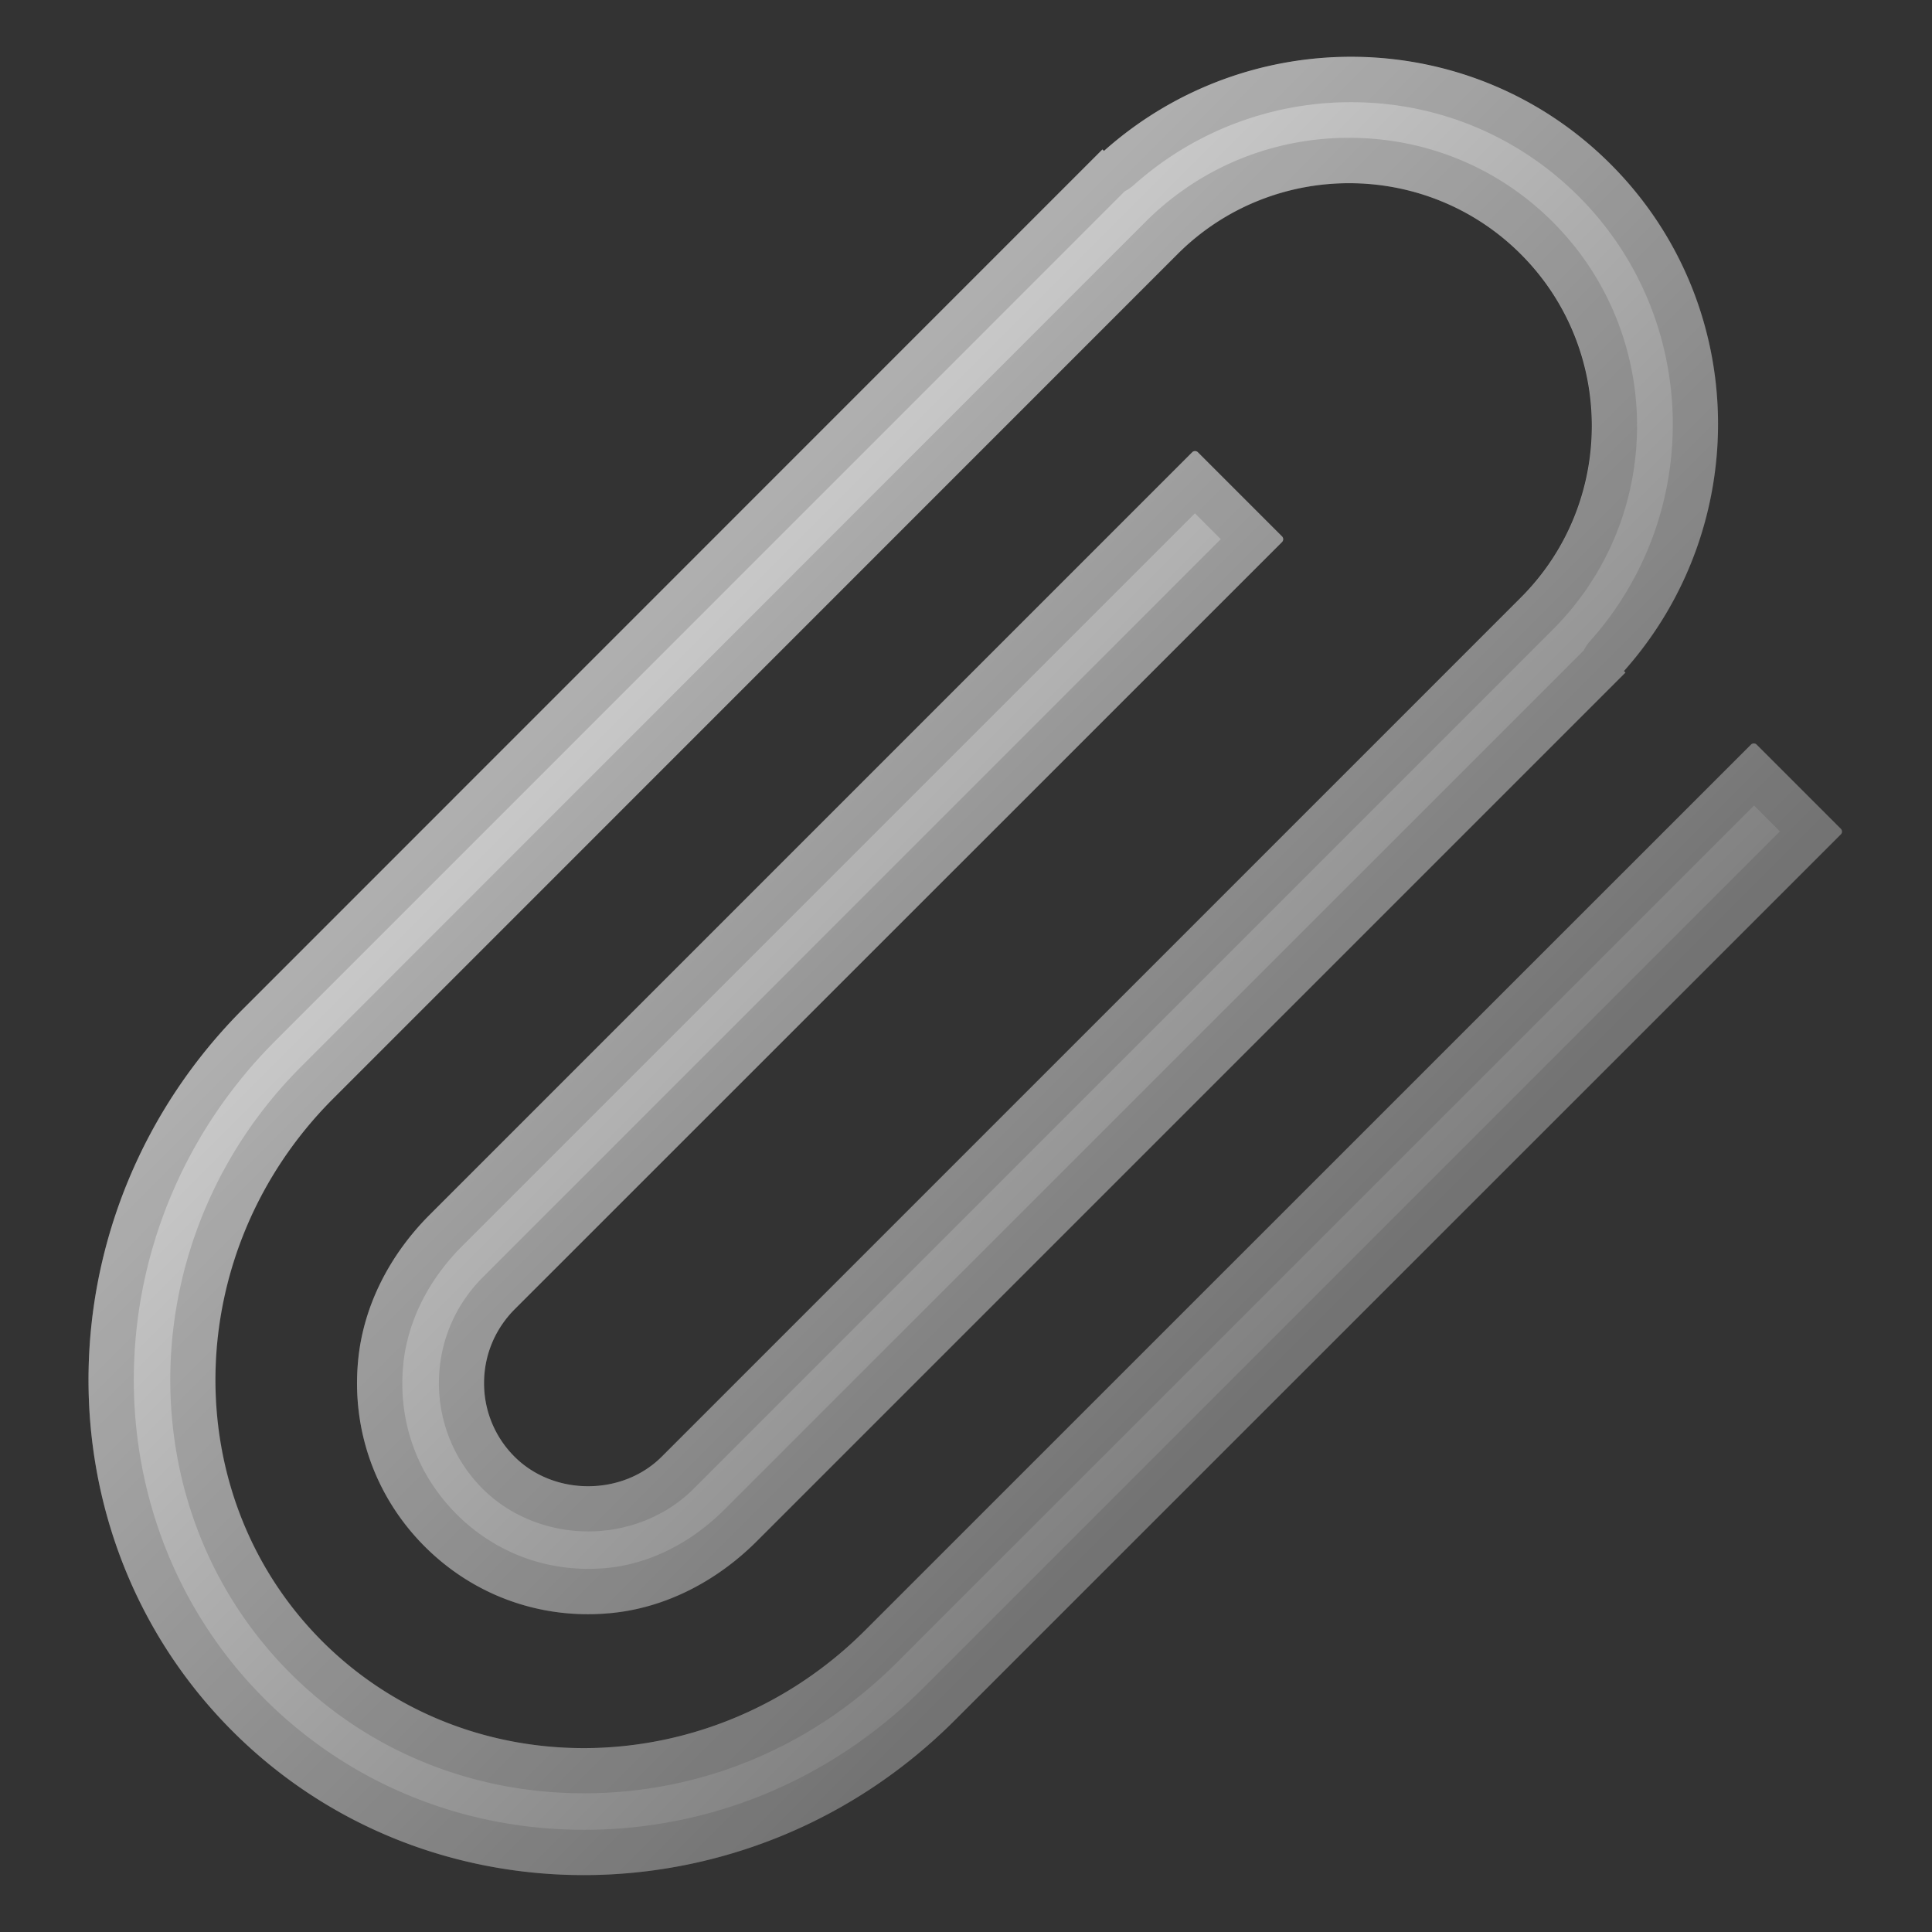 <svg xmlns="http://www.w3.org/2000/svg" viewBox="0 0 128 128"><rect x="0" y="0" width="128" height="128" fill="#333333" stroke="none"/><linearGradient id="a" x1="12.18" x2="124.04" y1="13.91" y2="125.77" gradientUnits="userSpaceOnUse"><stop offset="0" stop-color="#F5F5F5"/><stop offset=".211" stop-color="#D3D3D3"/><stop offset=".673" stop-color="#7F7F7F"/><stop offset=".985" stop-color="#424242"/><stop offset="1" stop-color="#757575"/></linearGradient><path fill="url(#a)" d="M38.67 124.23c8.83 0 17.76-3.43 24.59-10.26l58.7-58.69c.1-.1.1-.27 0-.37l-5.58-5.58c-.1-.1-.27-.1-.37 0l-58.7 58.69c-10.11 10.11-26.24 10.43-35.96.72-9.71-9.72-9.39-25.85.73-35.96l55.93-55.94c6.27-6.27 16.48-6.27 22.75 0s6.27 16.48 0 22.75L43.84 96.51c-2.61 2.61-7.14 2.61-9.75 0a6.852 6.852 0 0 1-2.02-4.88c0-1.84.72-3.57 2.02-4.88l50.85-50.84c.1-.1.1-.27 0-.37l-5.58-5.58c-.1-.1-.27-.1-.37 0L28.47 80.48c-2.62 2.62-4.42 6.03-4.75 9.73-.42 4.62 1.2 9.03 4.42 12.25 3.23 3.23 7.64 4.84 12.25 4.42 3.69-.33 7.1-2.13 9.73-4.75l57.57-57.57-.1-.1c8.57-9.62 8.33-24.36-.88-33.58S82.75 1.43 73.14 10l-.1-.1-.98.98-55.94 55.95c-13.39 13.39-13.71 34.86-.72 47.86 6.37 6.37 14.77 9.54 23.27 9.54z"/><path fill="#424242" d="M89.51 6.77c5.71 0 11.06 2.22 15.08 6.24 8.01 8.01 8.35 20.95.76 29.46-.17.19-.31.4-.42.62L48 100.01c-2.25 2.25-5.04 3.63-7.87 3.88-.39.03-.78.05-1.16.05-3.29 0-6.38-1.28-8.71-3.61-2.63-2.63-3.89-6.13-3.55-9.86.26-2.83 1.63-5.63 3.88-7.88l48.58-48.58 1.71 1.71-48.91 48.92c-1.86 1.87-2.89 4.35-2.89 6.99s1.03 5.13 2.89 7c1.8 1.8 4.35 2.83 7 2.83s5.2-1.03 6.99-2.83l56.92-56.92c7.44-7.44 7.44-19.55 0-27-3.6-3.6-8.39-5.58-13.5-5.58-5.1 0-9.9 1.98-13.5 5.58L19.96 70.66c-11.28 11.28-11.61 29.31-.72 40.2 5.13 5.13 12.03 7.95 19.44 7.95 7.79 0 15.17-3.08 20.76-8.68l56.77-56.76 1.71 1.71-56.76 56.76c-6.05 6.05-14.03 9.39-22.47 9.39-8.05 0-15.56-3.08-21.15-8.66-11.84-11.83-11.52-31.4.71-43.62l55.93-55.94.34-.34c.22-.11.43-.26.62-.43a21.56 21.56 0 0 1 14.37-5.47m0-3c-5.85 0-11.71 2.08-16.37 6.23l-.1-.1-.98.98-55.94 55.95c-13.39 13.39-13.71 34.86-.72 47.86 6.37 6.37 14.77 9.54 23.27 9.54 8.83 0 17.76-3.43 24.59-10.26l58.7-58.69c.1-.1.1-.27 0-.37l-5.58-5.58a.269.269 0 0 0-.18-.08.25.25 0 0 0-.18.08l-58.7 58.69c-5.19 5.19-11.96 7.8-18.64 7.8-6.34 0-12.58-2.35-17.31-7.08-9.71-9.72-9.39-25.85.73-35.96l55.93-55.94c3.14-3.14 7.26-4.7 11.37-4.7s8.24 1.57 11.38 4.7c6.27 6.27 6.27 16.48 0 22.75L43.84 96.51c-1.3 1.3-3.09 1.96-4.87 1.96-1.79 0-3.57-.65-4.88-1.96a6.852 6.852 0 0 1-2.02-4.88c0-1.84.72-3.57 2.02-4.88l50.85-50.84c.1-.1.1-.27 0-.37l-5.58-5.58a.269.269 0 0 0-.18-.08.25.25 0 0 0-.18.08L28.47 80.48c-2.62 2.62-4.42 6.03-4.75 9.73-.42 4.62 1.2 9.03 4.42 12.25 2.89 2.9 6.74 4.49 10.83 4.49.47 0 .95-.02 1.43-.06 3.69-.33 7.1-2.13 9.73-4.75l57.57-57.57-.1-.1c8.57-9.62 8.33-24.36-.88-33.58-4.76-4.76-10.98-7.12-17.21-7.12z" opacity=".2"/></svg>